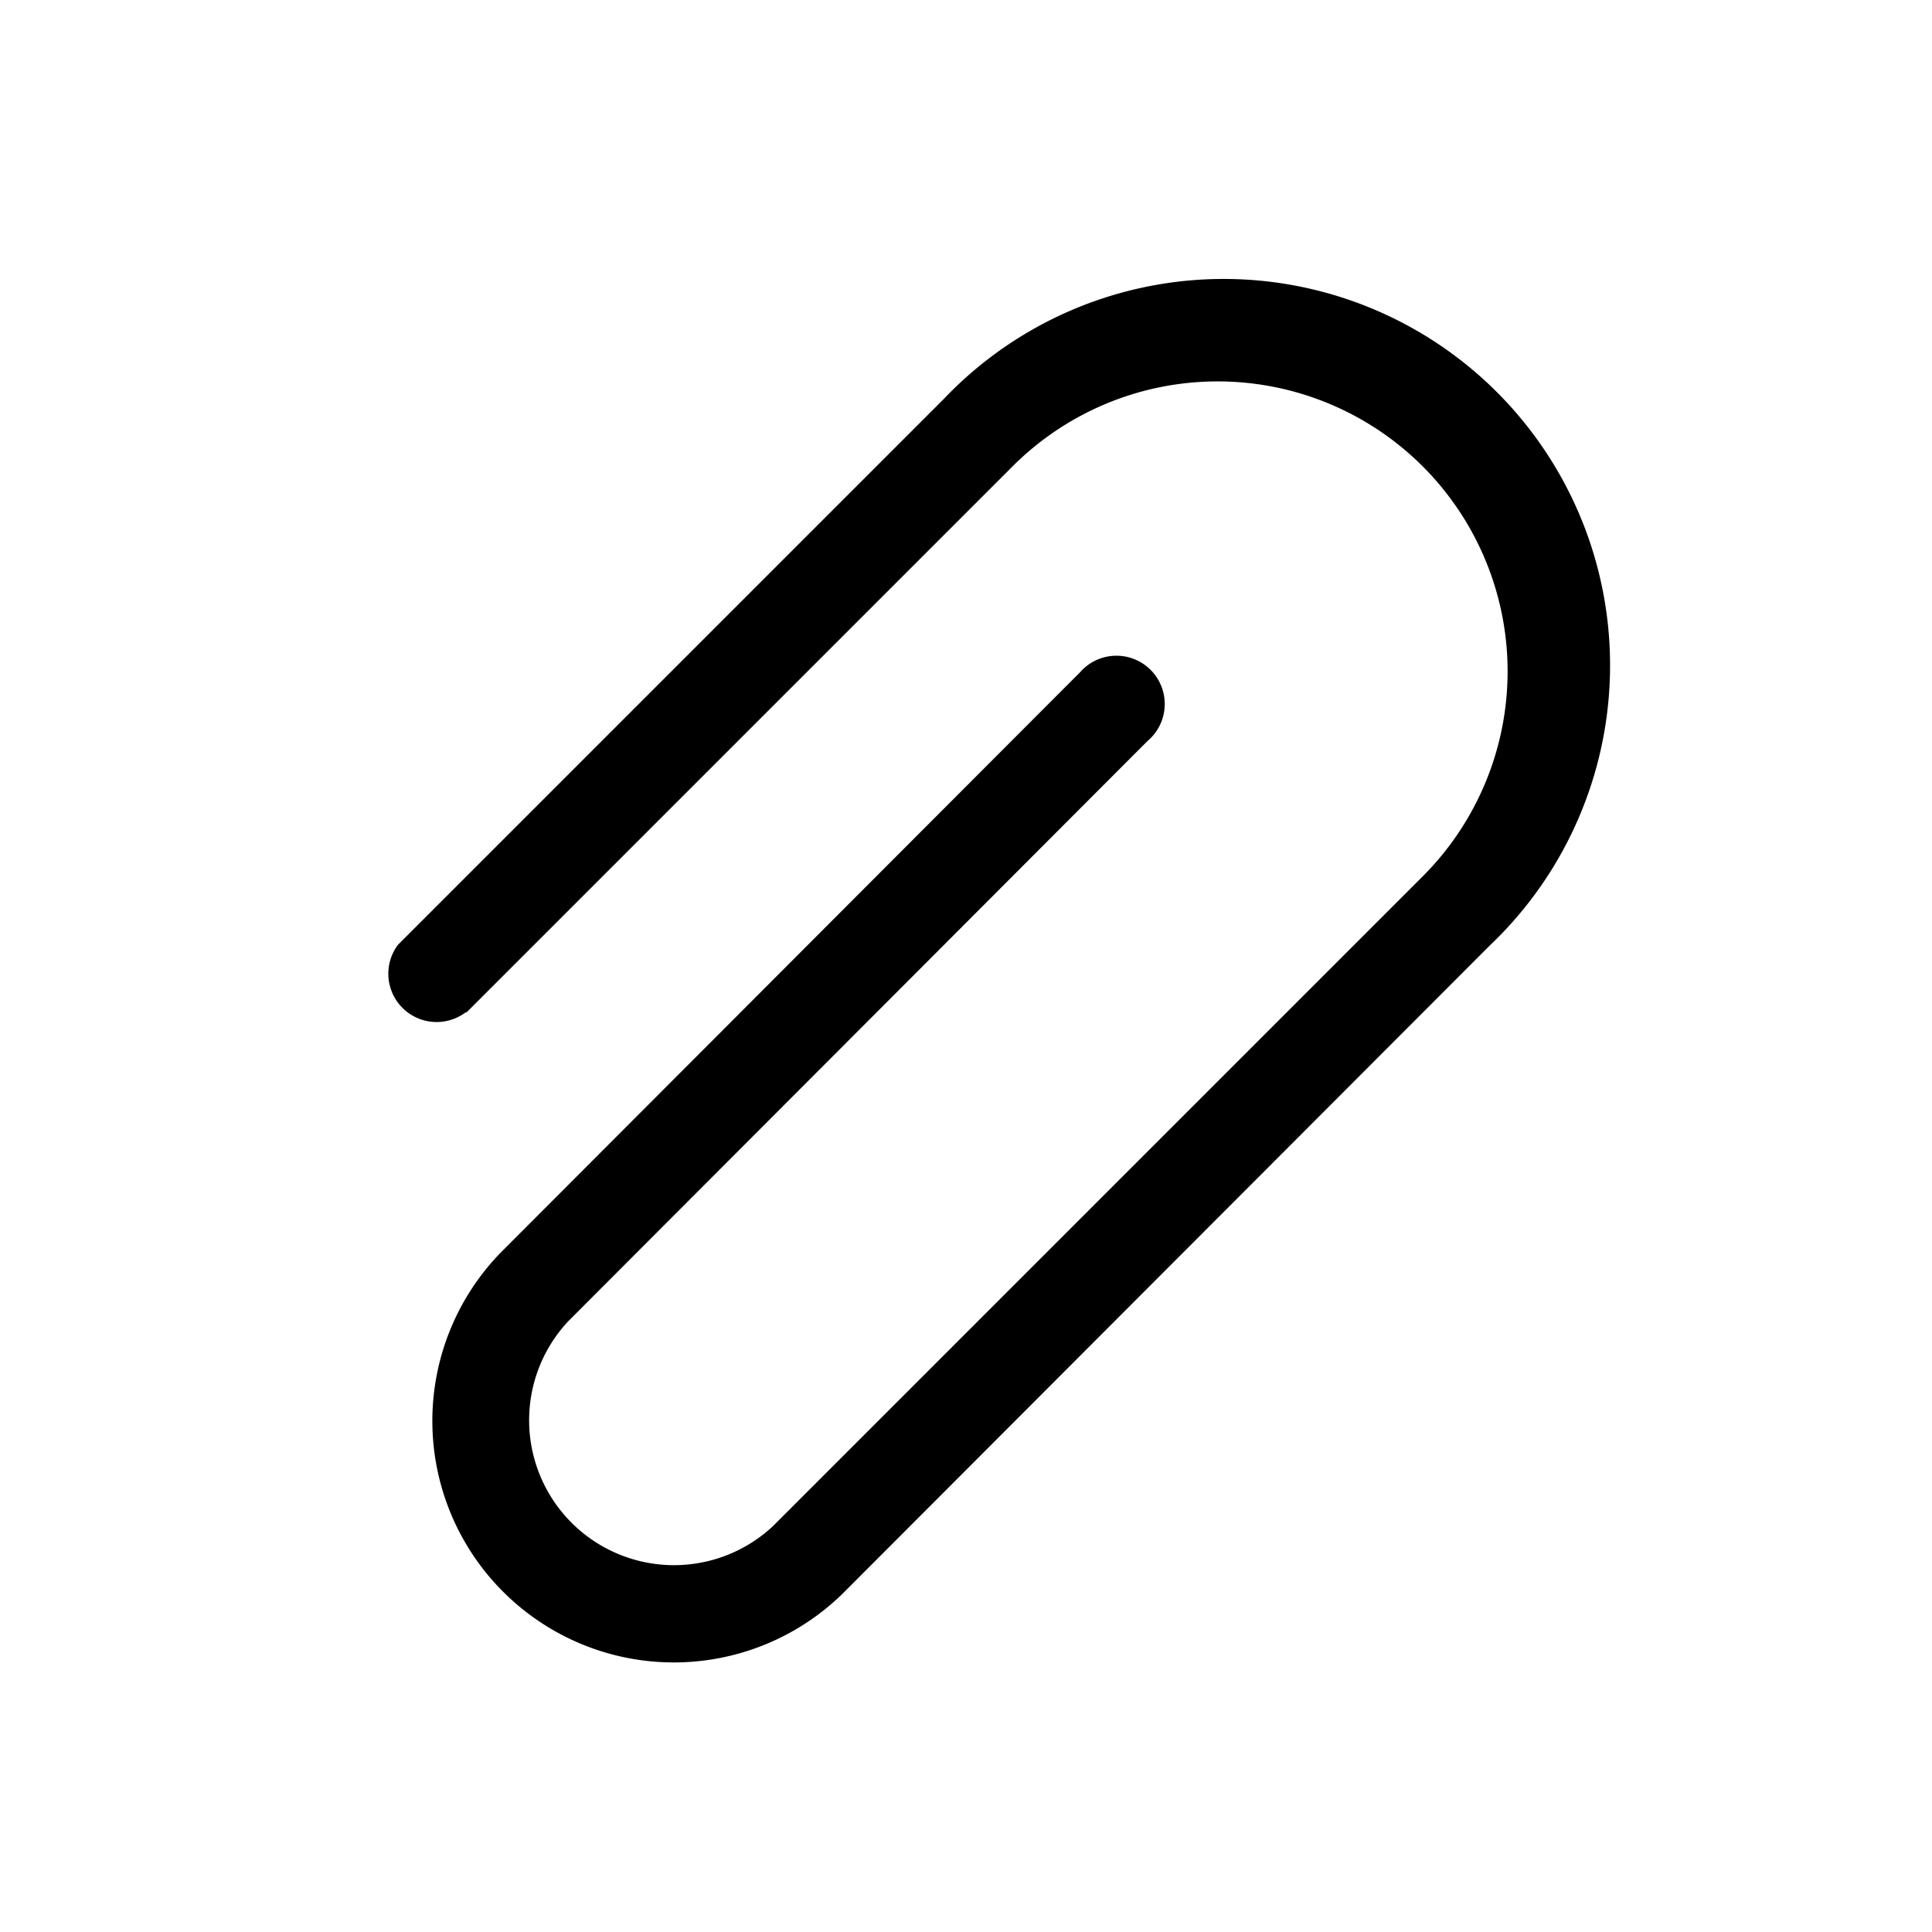<svg width="20" height="20" viewBox="0 0 20 20" xmlns="http://www.w3.org/2000/svg"><path d="m4.83 10.48 5.65-5.65a3 3 0 0 1 4.25 4.24L8 15.8a1.5 1.5 0 0 1-2.12-2.12l6-6.01a.5.5 0 1 0-.7-.71l-6 6.01a2.5 2.5 0 0 0 3.53 3.54l6.71-6.72a4 4 0 1 0-5.65-5.66L4.12 9.78a.5.5 0 0 0 .7.7Z"/></svg>